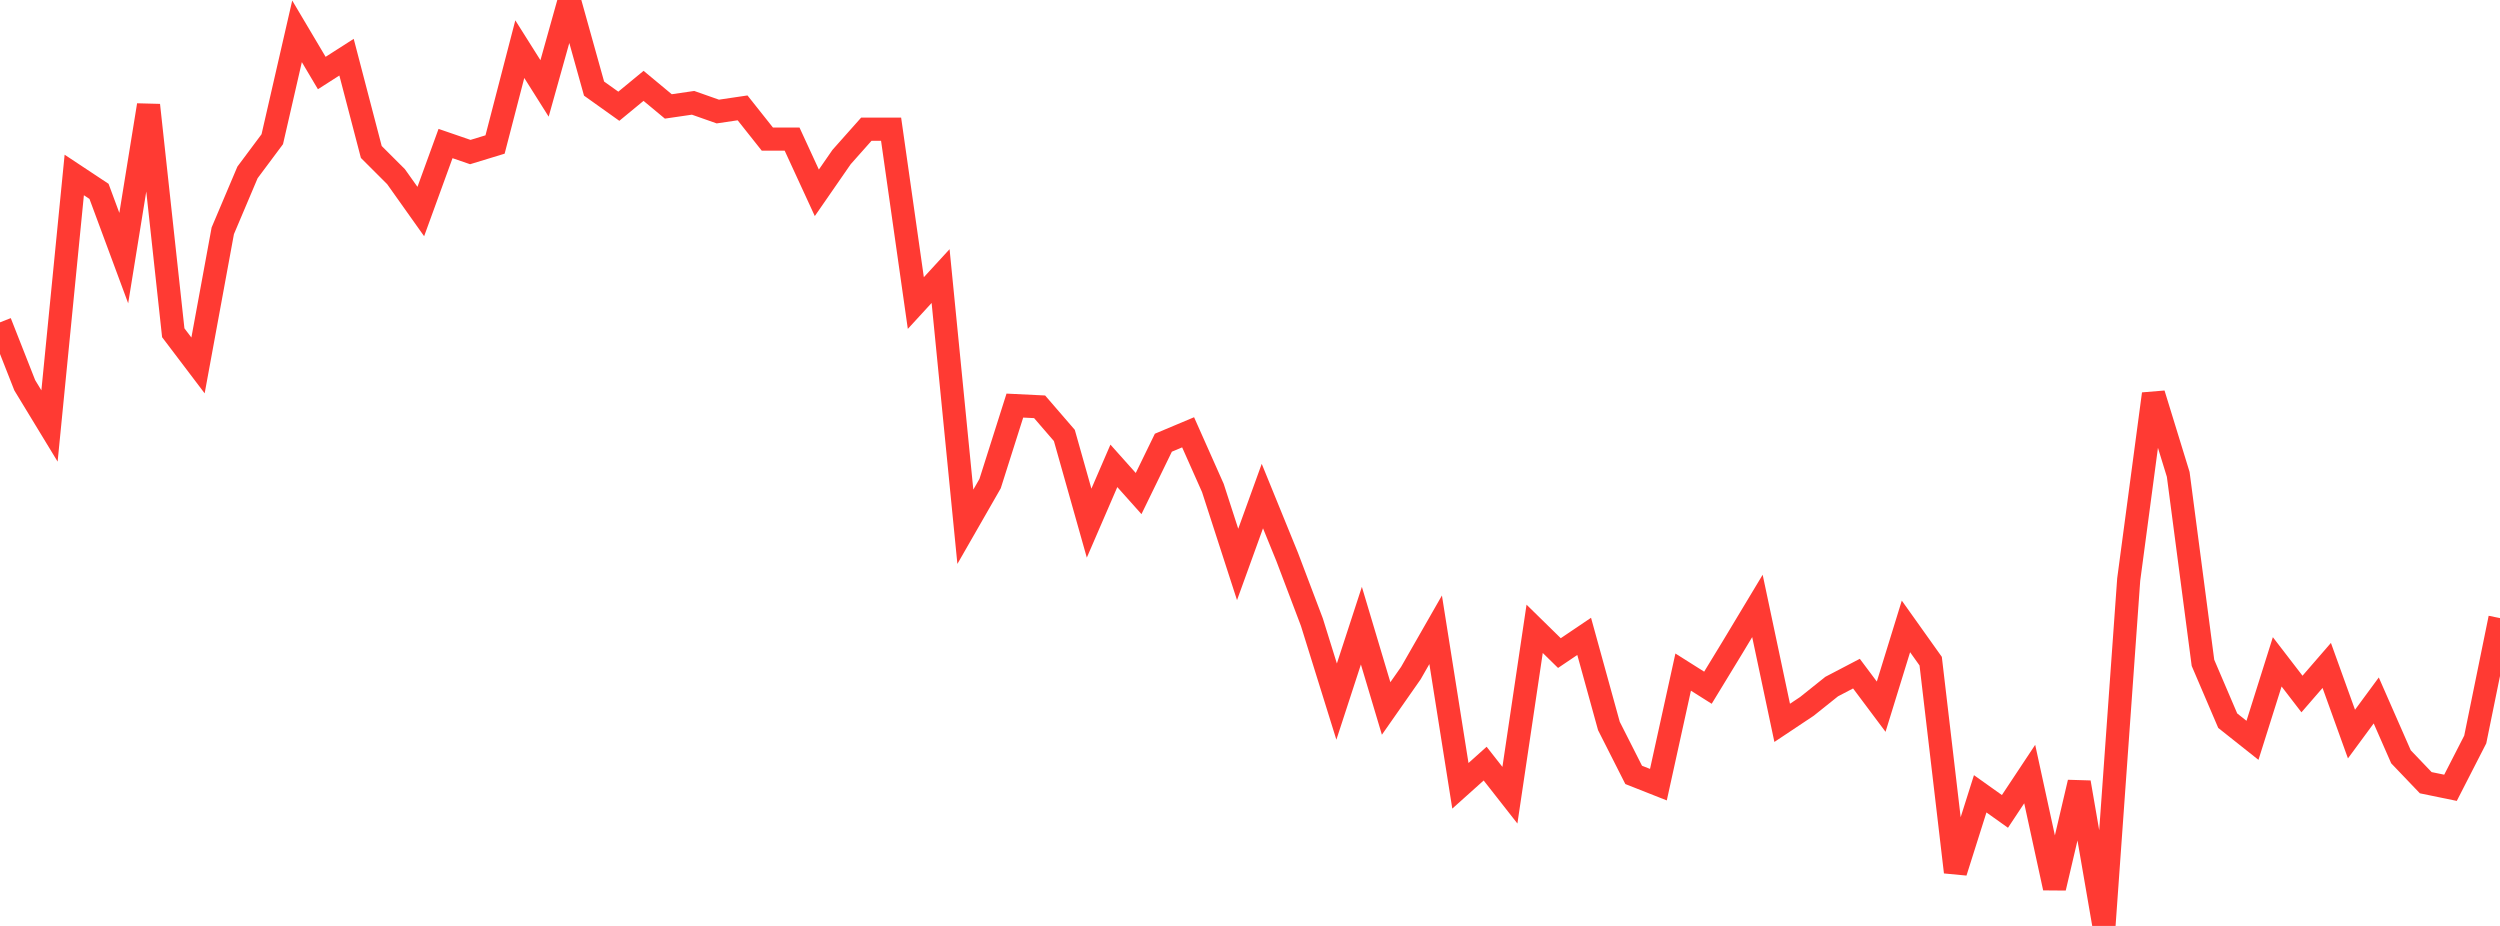 <?xml version="1.0" standalone="no"?>
<!DOCTYPE svg PUBLIC "-//W3C//DTD SVG 1.1//EN" "http://www.w3.org/Graphics/SVG/1.1/DTD/svg11.dtd">

<svg width="135" height="50" viewBox="0 0 135 50" preserveAspectRatio="none" 
  xmlns="http://www.w3.org/2000/svg"
  xmlns:xlink="http://www.w3.org/1999/xlink">


<polyline points="0.0, 17.407 1.337, 20.805 2.673, 23.003 4.01, 9.448 5.347, 10.334 6.683, 13.938 8.02, 5.677 9.356, 17.969 10.693, 19.733 12.03, 12.463 13.366, 9.309 14.703, 7.517 16.04, 1.691 17.376, 3.944 18.713, 3.088 20.05, 8.206 21.386, 9.54 22.723, 11.423 24.059, 7.751 25.396, 8.211 26.733, 7.803 28.069, 2.654 29.406, 4.775 30.743, 0.0 32.079, 4.784 33.416, 5.737 34.752, 4.636 36.089, 5.747 37.426, 5.552 38.762, 6.023 40.099, 5.825 41.436, 7.51 42.772, 7.51 44.109, 10.412 45.446, 8.48 46.782, 6.977 48.119, 6.977 49.455, 16.365 50.792, 14.908 52.129, 28.446 53.465, 26.116 54.802, 21.902 56.139, 21.967 57.475, 23.514 58.812, 28.25 60.149, 25.156 61.485, 26.652 62.822, 23.906 64.158, 23.344 65.495, 26.35 66.832, 30.48 68.168, 26.788 69.505, 30.068 70.842, 33.597 72.178, 37.887 73.515, 33.786 74.851, 38.258 76.188, 36.345 77.525, 34.008 78.861, 42.434 80.198, 41.236 81.535, 42.941 82.871, 33.956 84.208, 35.266 85.545, 34.364 86.881, 39.203 88.218, 41.844 89.554, 42.372 90.891, 36.293 92.228, 37.137 93.564, 34.944 94.901, 32.72 96.238, 39.034 97.574, 38.144 98.911, 37.075 100.248, 36.376 101.584, 38.161 102.921, 33.826 104.257, 35.703 105.594, 47.093 106.931, 42.865 108.267, 43.816 109.604, 41.799 110.941, 47.948 112.277, 42.25 113.614, 50.0 114.95, 31.297 116.287, 21.271 117.624, 25.617 118.96, 35.793 120.297, 38.917 121.634, 39.978 122.97, 35.739 124.307, 37.477 125.644, 35.933 126.98, 39.64 128.317, 37.824 129.653, 40.867 130.99, 42.266 132.327, 42.541 133.663, 39.933 135.0, 33.377" fill="none" stroke="#ff3a33" stroke-width="1.25"/>

</svg>